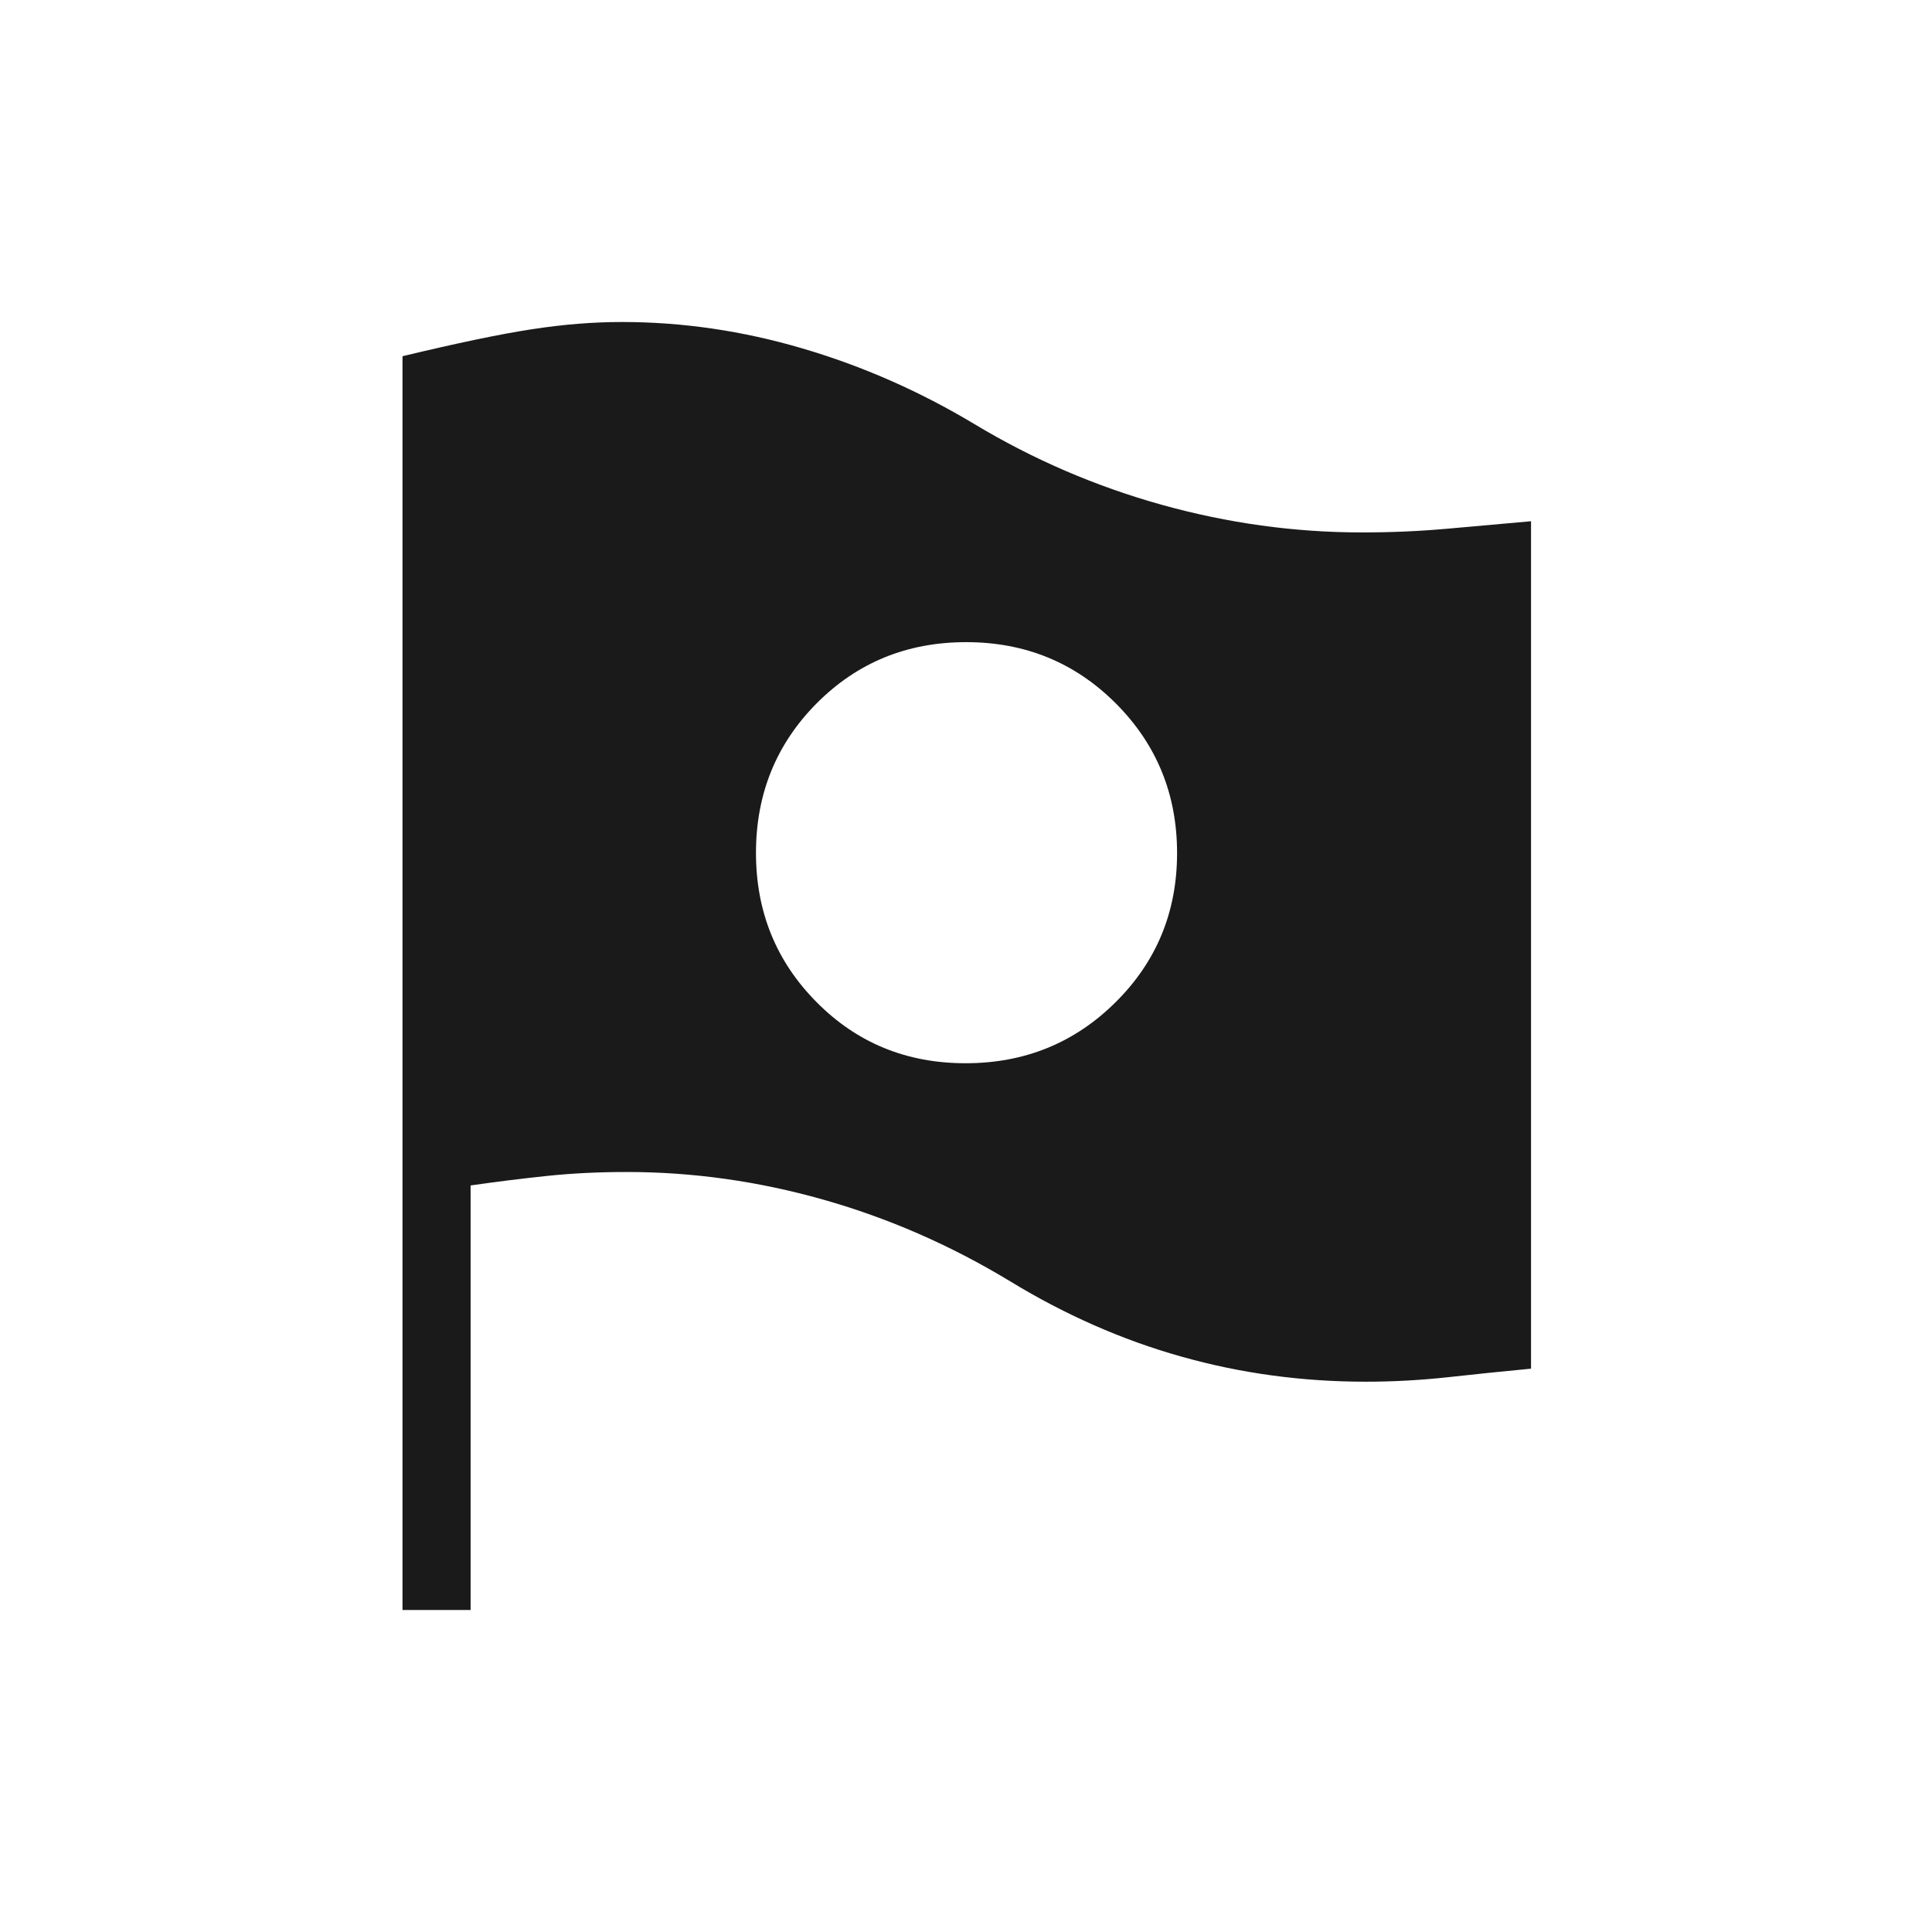 <svg width="24" height="24" viewBox="0 0 24 24" fill="none" xmlns="http://www.w3.org/2000/svg">
<g clip-path="url(#clip0_263_2183)">
<path d="M11.995 13.208C12.728 13.208 13.35 12.955 13.858 12.45C14.367 11.946 14.622 11.328 14.622 10.597C14.622 9.866 14.368 9.246 13.862 8.739C13.355 8.231 12.735 7.977 12.002 7.977C11.268 7.977 10.65 8.23 10.146 8.736C9.643 9.242 9.391 9.862 9.391 10.595C9.391 11.325 9.642 11.943 10.143 12.448C10.644 12.955 11.261 13.208 11.995 13.208ZM5 20V4.425C5.675 4.263 6.209 4.151 6.601 4.091C6.994 4.03 7.368 4 7.724 4C8.476 4 9.223 4.109 9.967 4.328C10.71 4.546 11.422 4.859 12.101 5.266C12.833 5.707 13.609 6.041 14.429 6.27C15.25 6.499 16.08 6.614 16.919 6.614C17.291 6.614 17.648 6.598 17.989 6.567C18.33 6.536 18.674 6.505 19.019 6.475V17.002C18.67 17.035 18.327 17.071 17.989 17.108C17.651 17.145 17.31 17.164 16.966 17.164C16.175 17.164 15.411 17.06 14.675 16.852C13.938 16.645 13.224 16.33 12.532 15.907C11.798 15.464 11.029 15.129 10.223 14.901C9.417 14.673 8.605 14.559 7.788 14.559C7.437 14.559 7.105 14.575 6.793 14.608C6.48 14.641 6.165 14.68 5.846 14.726V20H5Z" fill="#1A1A1A"/>
</g>
<defs>
<clipPath id="clip0_263_2183">
<rect width="24" height="24" fill="white"/>
</clipPath>
</defs>
</svg>
